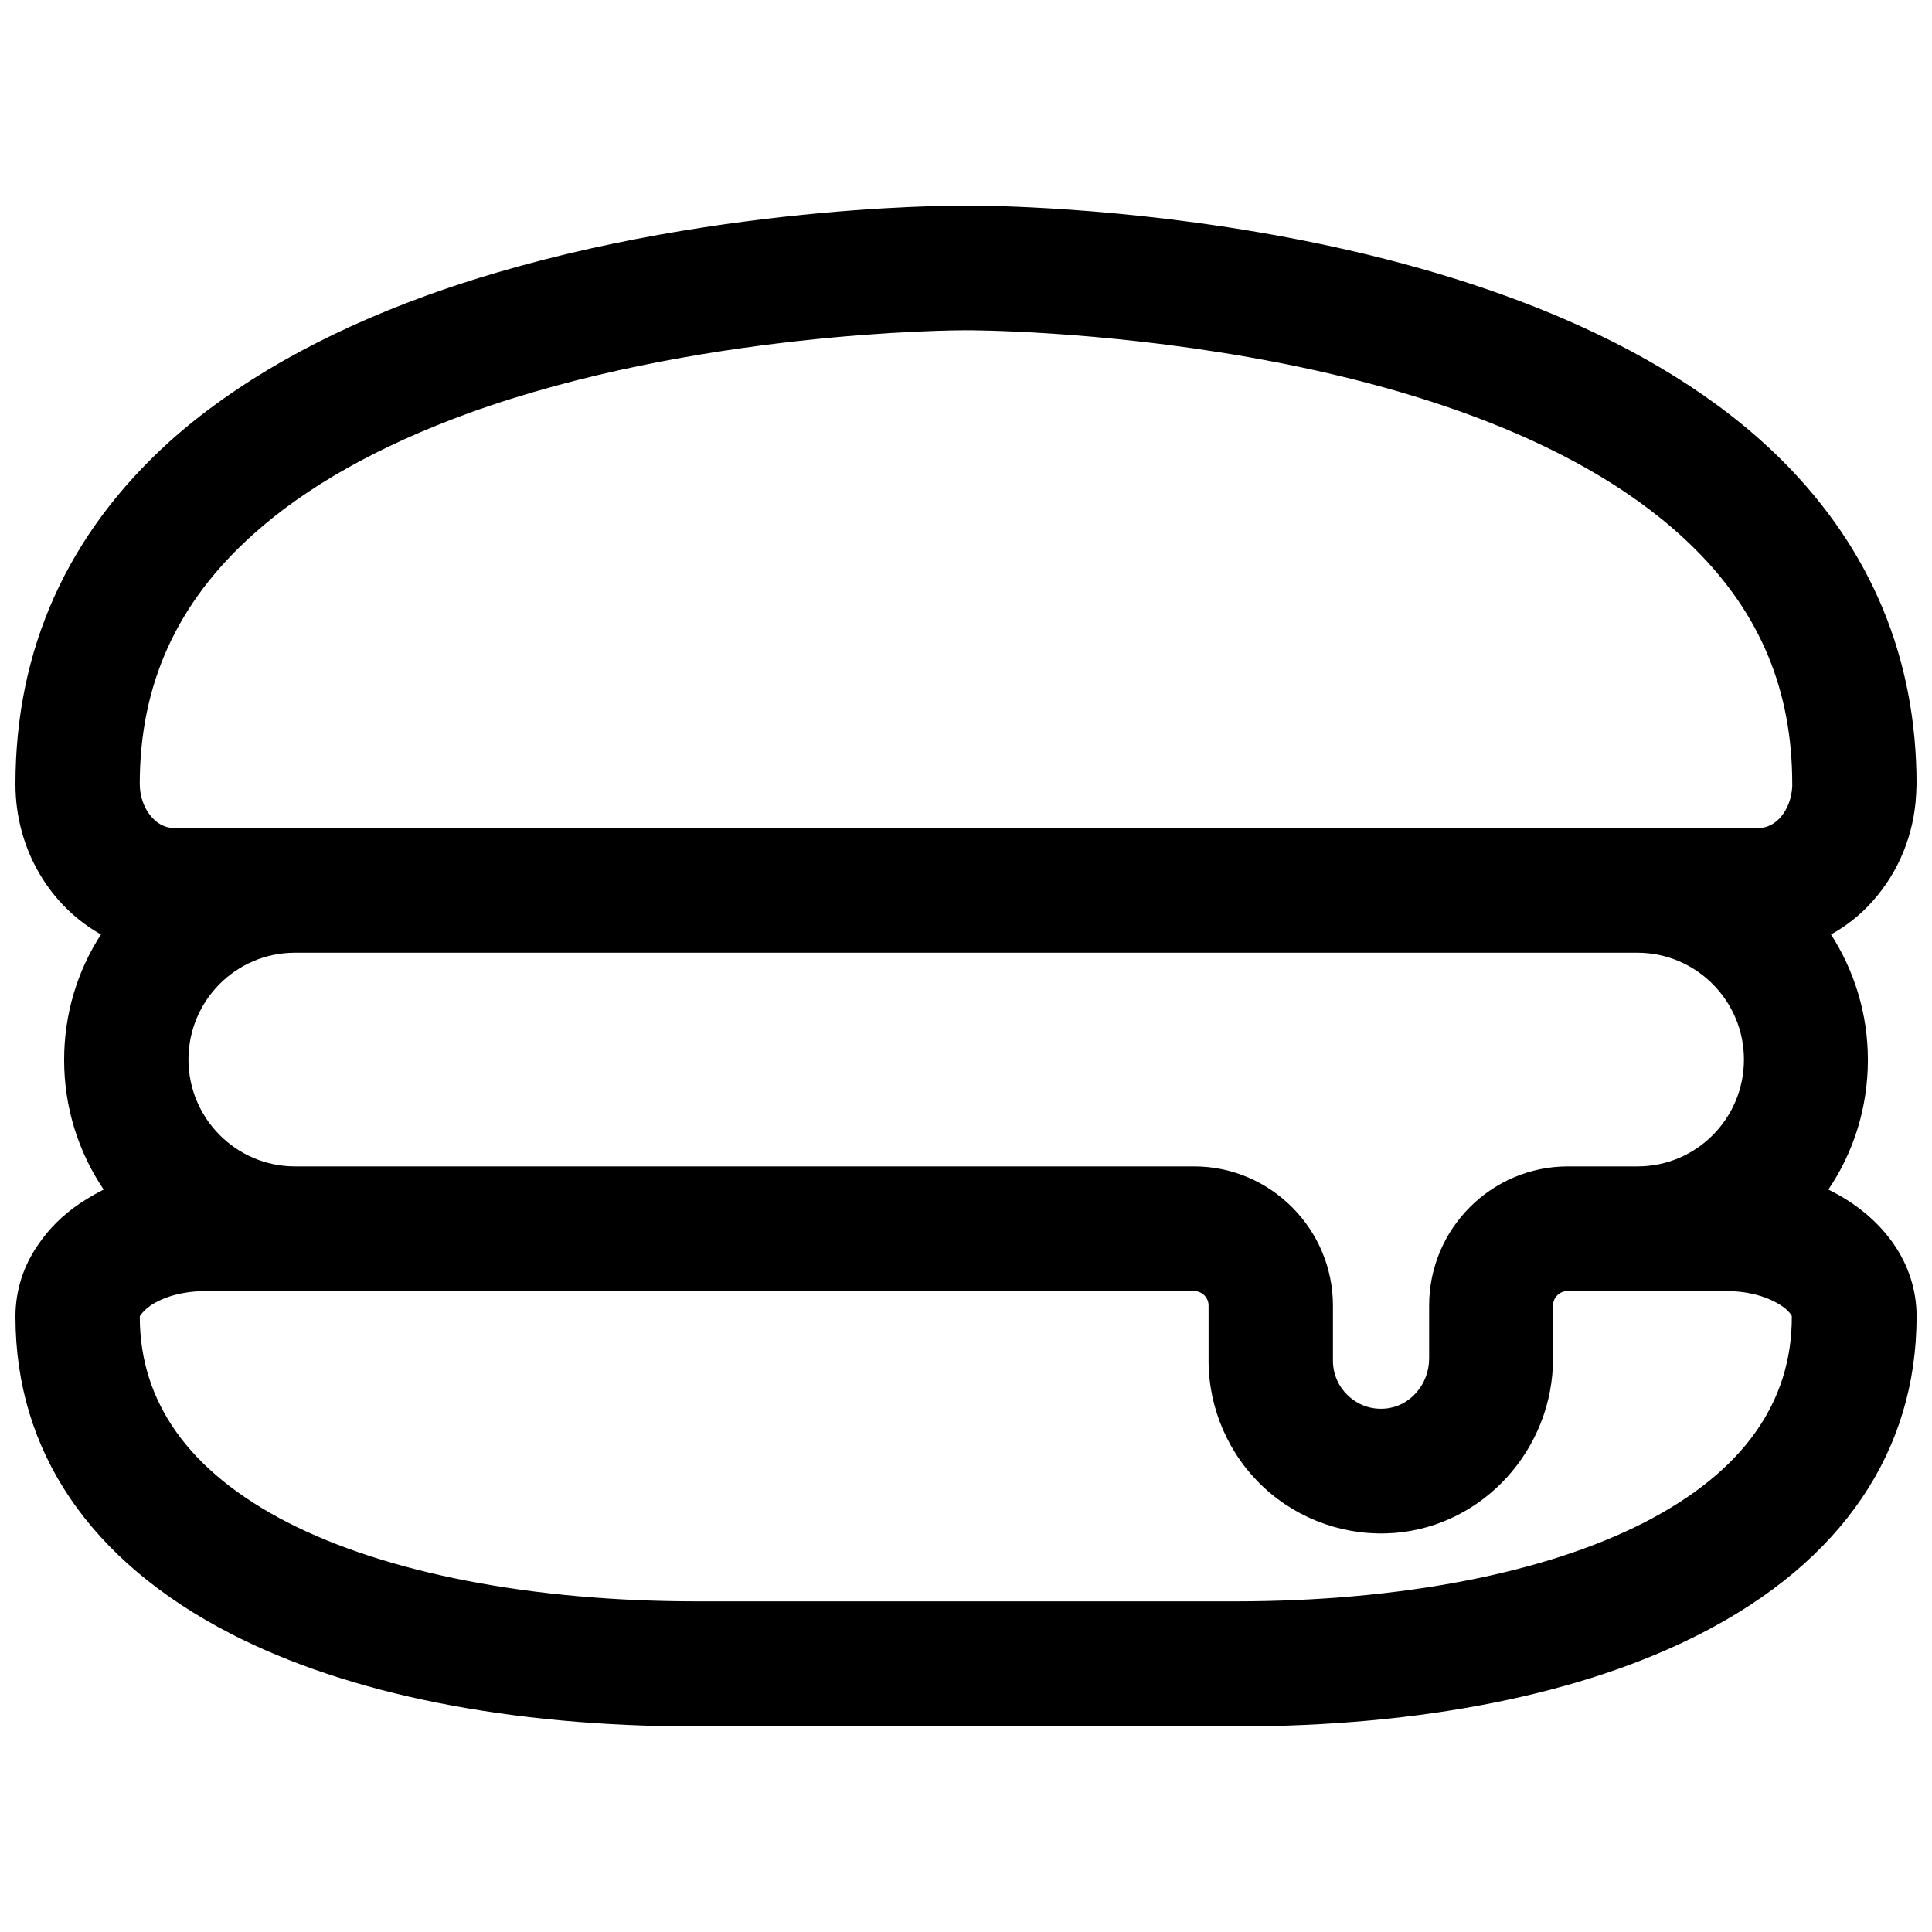 <?xml version="1.0" encoding="UTF-8"?>
<!-- Uploaded to: ICON Repo, www.svgrepo.com, Generator: ICON Repo Mixer Tools -->
<svg width="800px" height="800px" version="1.1" viewBox="144 144 512 512" xmlns="http://www.w3.org/2000/svg">
 <defs>
  <clipPath id="a">
   <path d="m148.09 198h503.81v404h-503.81z"/>
  </clipPath>
 </defs>
 <g clip-path="url(#a)">
  <path d="m628.53 459.25c6.648-9.773 10.48-21.664 10.48-34.359 0-12.293-3.629-23.68-9.773-33.25 4.031-2.215 7.758-5.141 10.984-8.766 6.953-7.758 11.082-17.836 11.586-28.516 0-0.906 0.102-1.715 0.102-2.519 0-33.352-11.992-62.172-35.57-85.75-67.512-67.41-208.98-67.609-216.34-67.609-4.332 0-76.98 0-143.08 23.879-27.711 10.078-50.582 23.074-67.914 38.594-27.105 24.484-40.91 55.016-40.91 90.887 0 17.332 9.27 32.344 22.672 39.801-6.246 9.574-9.773 21.059-9.773 33.25 0 12.695 3.828 24.484 10.48 34.359-2.215 1.109-4.231 2.316-6.246 3.629-4.637 3.125-8.363 6.852-11.184 11.082-3.934 5.644-5.949 12.191-5.949 18.945 0 35.77 19.75 64.789 57.031 84.035 31.336 16.121 74.059 24.586 123.54 24.586h142.68c49.473 0 92.195-8.566 123.54-24.688 37.281-19.145 57.031-48.266 57.031-84.035 0-6.648-2.016-13.199-5.945-18.941-4.133-6.047-10.18-11.086-17.434-14.613zm-168.07-6.144h-238.3c-15.516 0-28.215-12.695-28.215-28.312 0-15.617 12.594-28.312 28.215-28.312h355.79c15.516 0 28.215 12.695 28.215 28.312 0 15.617-12.594 28.312-28.215 28.312h-18.438c-20.254 0-36.777 16.523-36.777 36.879v14.008c0 6.953-5.141 12.797-11.688 13.301-4.836 0.402-8.16-1.914-9.672-3.324-2.621-2.418-4.133-5.742-4.133-9.371v-14.609c0-20.258-16.527-36.883-36.777-36.883zm-249.39-167.47c14.105-12.695 33.352-23.477 57.133-32.145 59.953-21.664 128.67-21.965 131.7-21.965h0.102 0.203c1.41 0 134.72-0.102 192.96 57.938 17.434 17.332 25.797 37.684 25.797 62.27v0.805c-0.203 3.125-1.309 6.047-3.125 8.062-1.109 1.309-3.125 2.82-5.742 2.82h-32.145l-355.8 0.004h-32.145c-4.836 0-8.969-5.34-8.969-11.688 0.004-26.301 9.777-47.965 30.031-66.102zm368.79 261.78c-26.301 13.504-64.891 20.957-108.52 20.957h-142.68c-43.629 0-82.223-7.457-108.52-20.957-25.996-13.402-39.094-31.738-39.094-54.512 0 0 0-0.203 0.301-0.504 0.301-0.402 1.008-1.309 2.418-2.316 3.629-2.519 8.969-3.93 14.711-3.93h261.98c2.117 0 3.828 1.715 3.828 3.828v14.609c0 12.695 5.34 24.988 14.711 33.656 9.371 8.664 21.965 13 34.66 11.992 23.578-1.914 41.918-22.27 41.918-46.25v-14.008c0-2.117 1.715-3.828 3.828-3.828l42.121-0.004c9.473 0 15.516 3.828 17.129 6.246 0.203 0.301 0.203 0.402 0.203 0.402 0.098 22.977-13.102 41.316-38.996 54.617z"/>
 </g>
</svg>